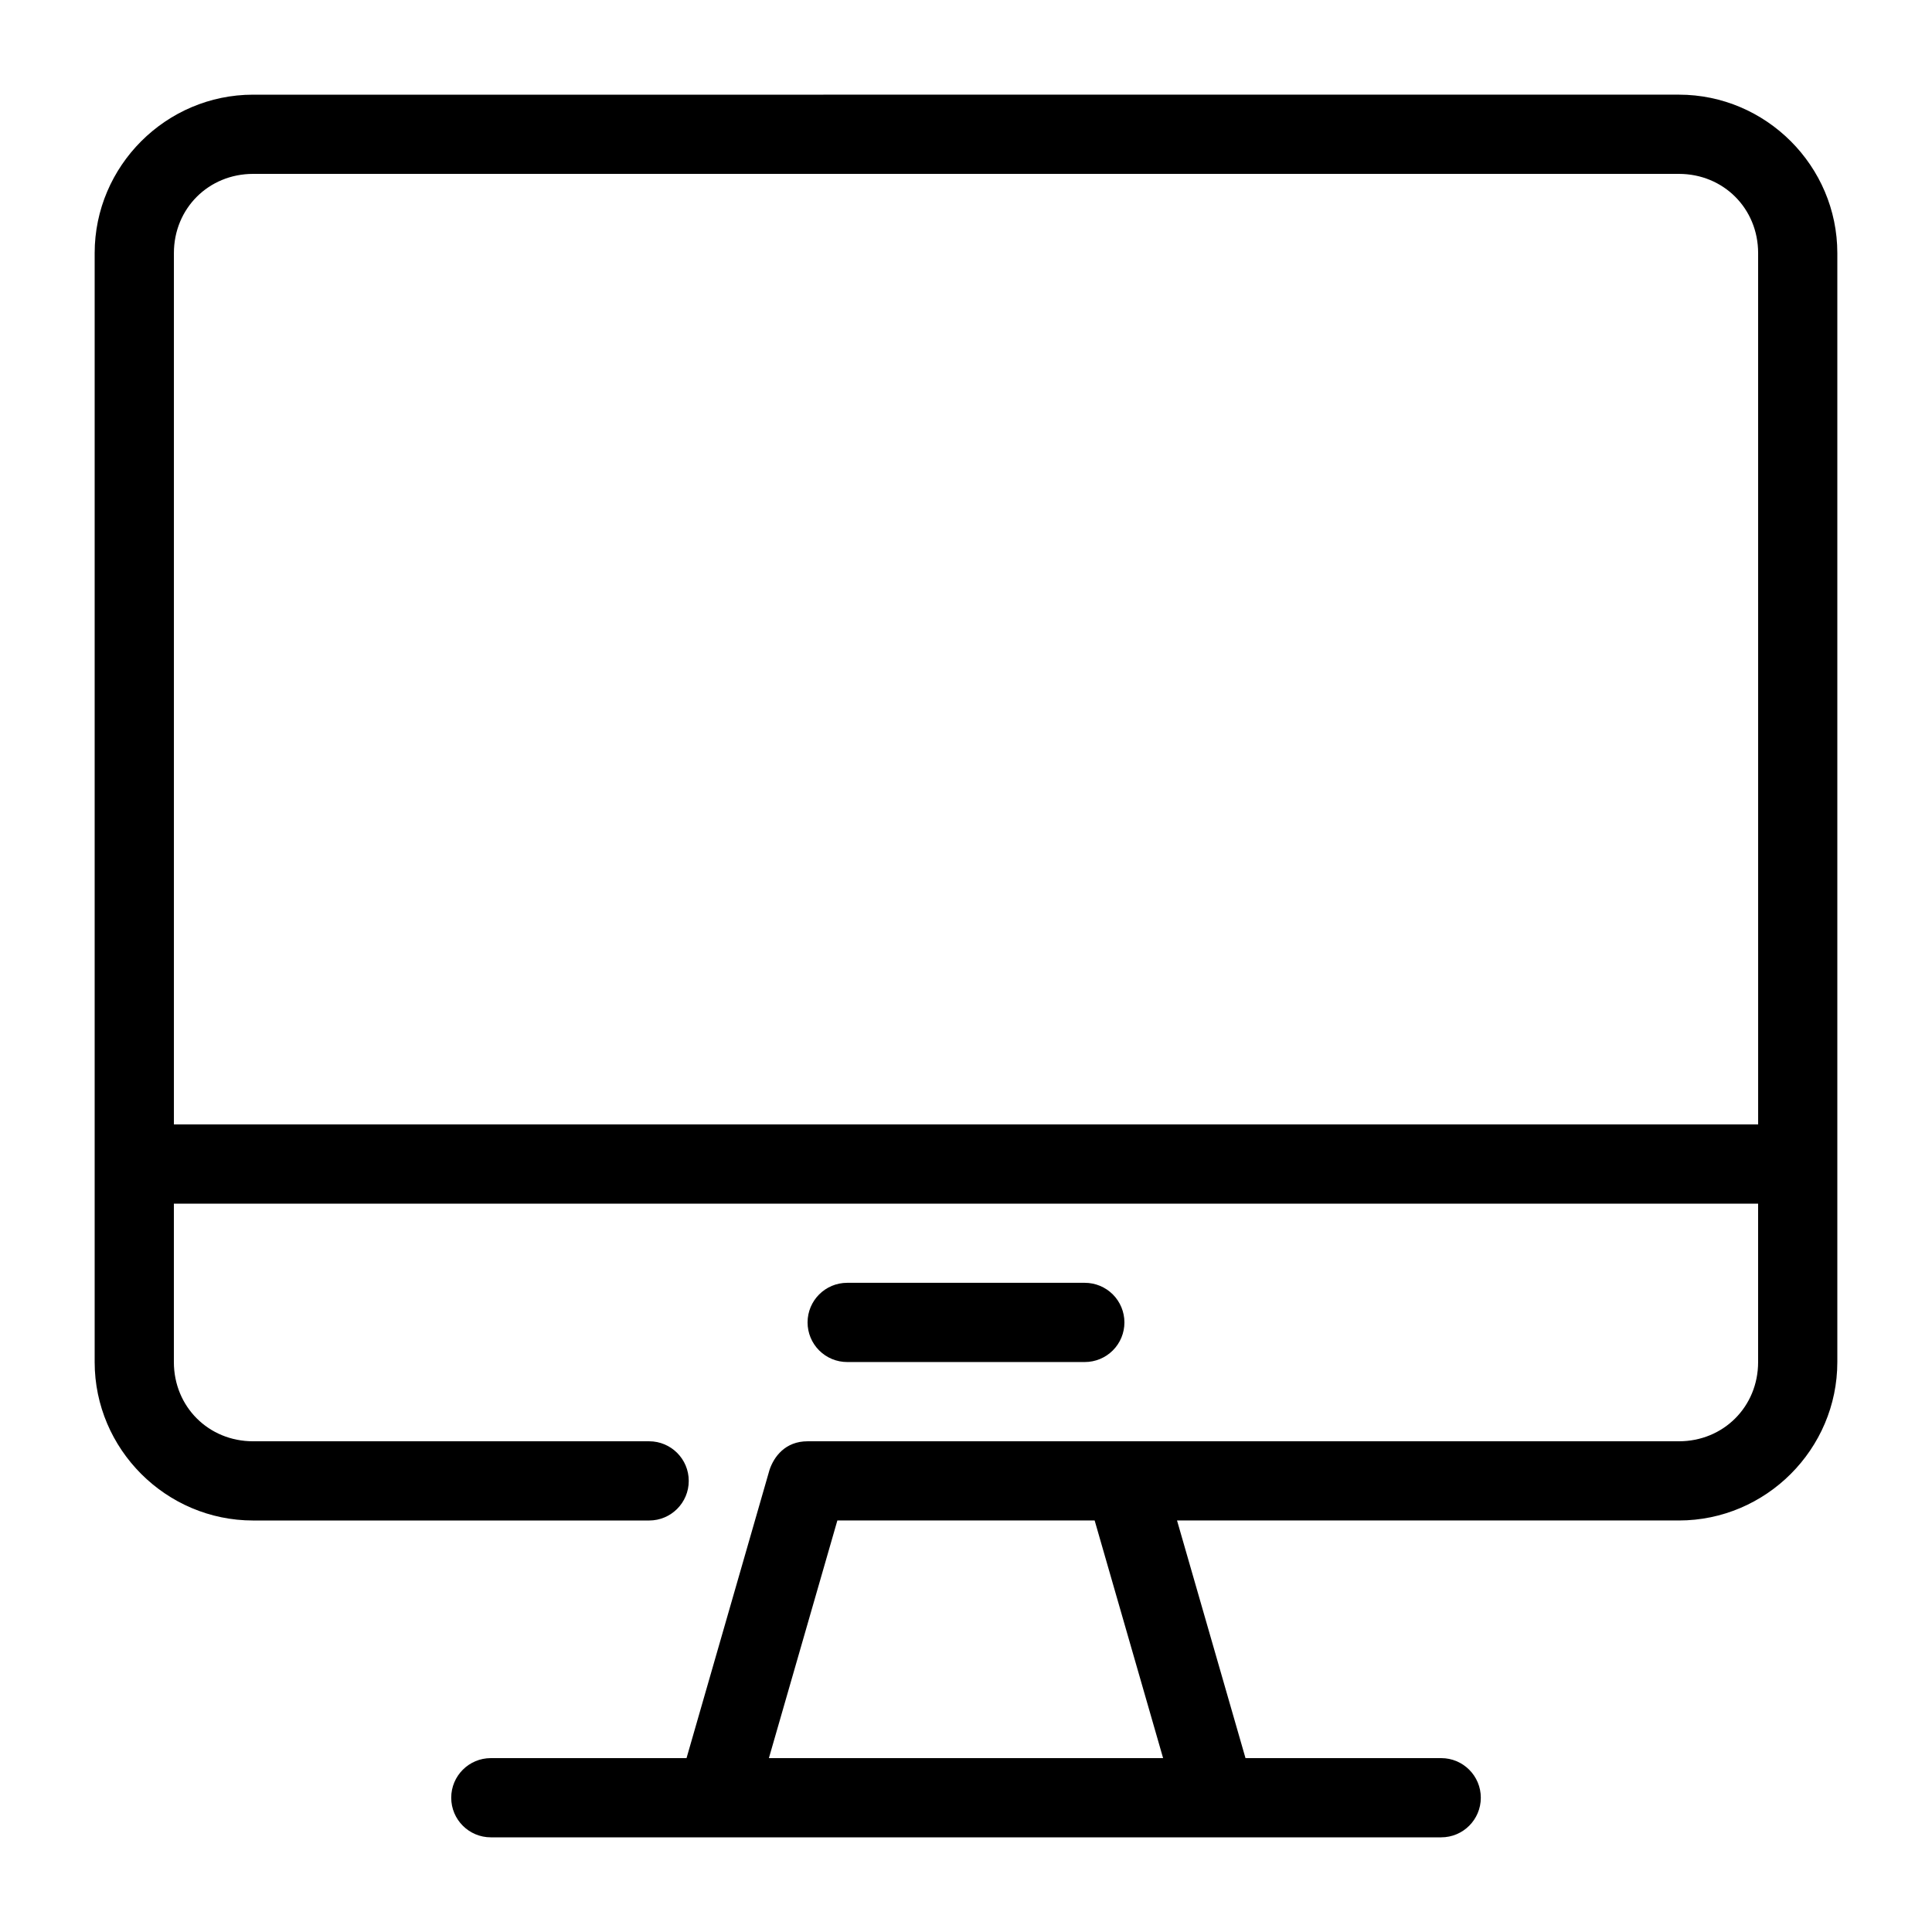 <?xml version="1.0" encoding="UTF-8"?>
<!-- Uploaded to: ICON Repo, www.iconrepo.com, Generator: ICON Repo Mixer Tools -->
<svg fill="#000000" width="800px" height="800px" version="1.1" viewBox="144 144 512 512" xmlns="http://www.w3.org/2000/svg">
 <g>
  <path d="m211.07 169.09c-23.078 0-41.984 18.906-41.984 41.984v293.89c0 23.078 18.906 41.984 41.984 41.984h104.96c5.797 0 10.496-4.699 10.496-10.496s-4.699-10.496-10.496-10.496h-104.96c-11.812 0-20.992-9.18-20.992-20.992v-41.984h419.84v41.984c0 11.812-9.18 20.992-20.992 20.992h-230.91c-5.945 0-8.938 4.133-10.086 7.586l-21.992 76.379h-51.863c-5.797 0-10.496 4.699-10.496 10.496 0 5.797 4.699 10.496 10.496 10.496h251.86c5.797 0 10.496-4.699 10.496-10.496 0-5.797-4.699-10.496-10.496-10.496h-51.863l-18.145-62.977h133c23.078 0 41.984-18.906 41.984-41.984v-293.89c0-23.078-18.906-41.984-41.984-41.984zm0 20.992h377.86c11.812 0 20.992 9.18 20.992 20.992l0.004 230.91h-419.84v-230.91c0-11.812 9.18-20.992 20.992-20.992zm154.84 356.86h68.184l18.141 62.977h-104.47z"/>
  <path d="m368.51 483.96c-5.797 0-10.496 4.699-10.496 10.496 0 2.785 1.105 5.457 3.074 7.422 1.969 1.969 4.637 3.074 7.422 3.074h62.977c2.781 0 5.453-1.105 7.422-3.074 1.969-1.965 3.074-4.637 3.074-7.422 0-2.781-1.105-5.453-3.074-7.422-1.969-1.965-4.641-3.074-7.422-3.074z"/>
 </g>
</svg>